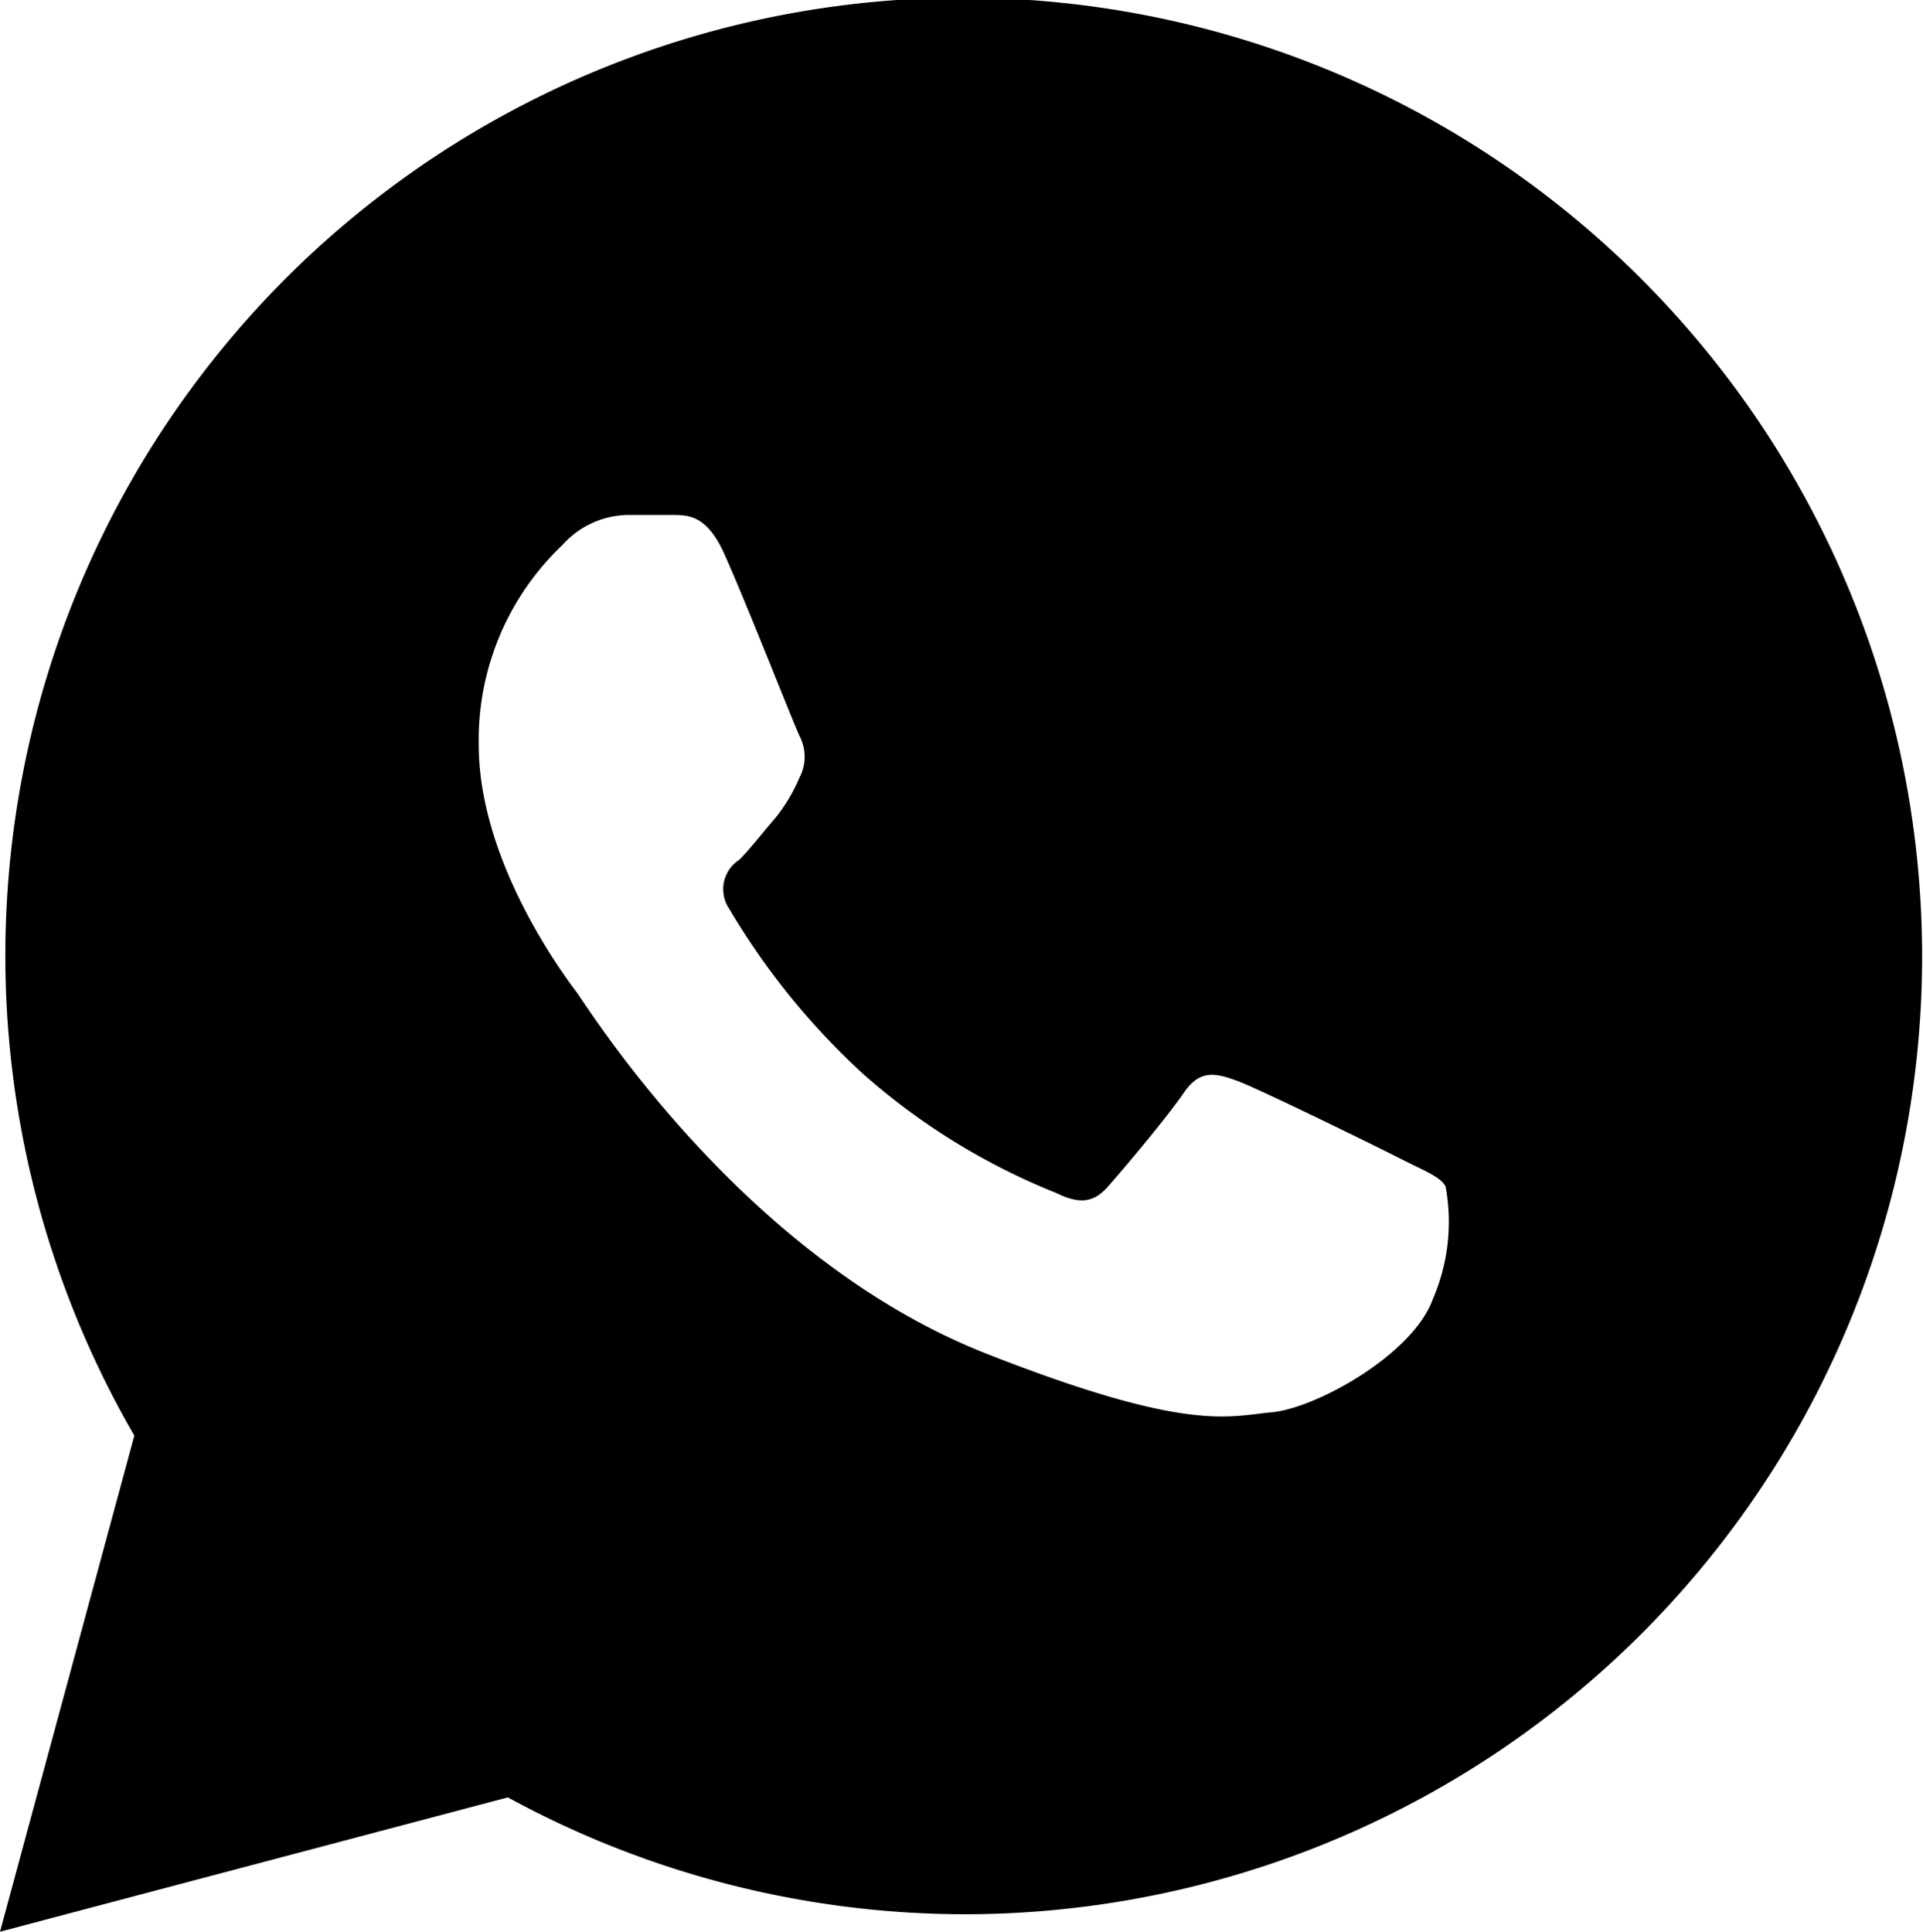 <?xml version="1.0" encoding="UTF-8"?> <svg xmlns="http://www.w3.org/2000/svg" id="Слой_1" data-name="Слой 1" viewBox="0 0 42.94 43.14"><title>meida_logo</title><path d="M36.69,6.27A21.39,21.39,0,0,0,3,32.06L0,43.14l11.34-3a21.35,21.35,0,0,0,10.21,2.61h0A21.39,21.39,0,0,0,36.69,6.27ZM32,29c-.44,1.25-2.62,2.45-3.6,2.54S26.52,32,22,30.22c-5.43-2.15-8.86-7.71-9.13-8.07s-2.18-2.9-2.18-5.52a6,6,0,0,1,1.87-4.46A2,2,0,0,1,14,11.5h1c.38,0,.8,0,1.2.93.47,1.05,1.51,3.7,1.65,4a1,1,0,0,1,0,.94,3.81,3.81,0,0,1-.53.89c-.27.31-.57.7-.81.94a.78.78,0,0,0-.23,1.09,16.15,16.15,0,0,0,3,3.7,14.79,14.79,0,0,0,4.3,2.65c.53.26.84.22,1.16-.14s1.33-1.56,1.69-2.09.71-.45,1.2-.27,3.12,1.47,3.65,1.74.89.4,1,.62A4.35,4.35,0,0,1,32,29Z"></path></svg> 